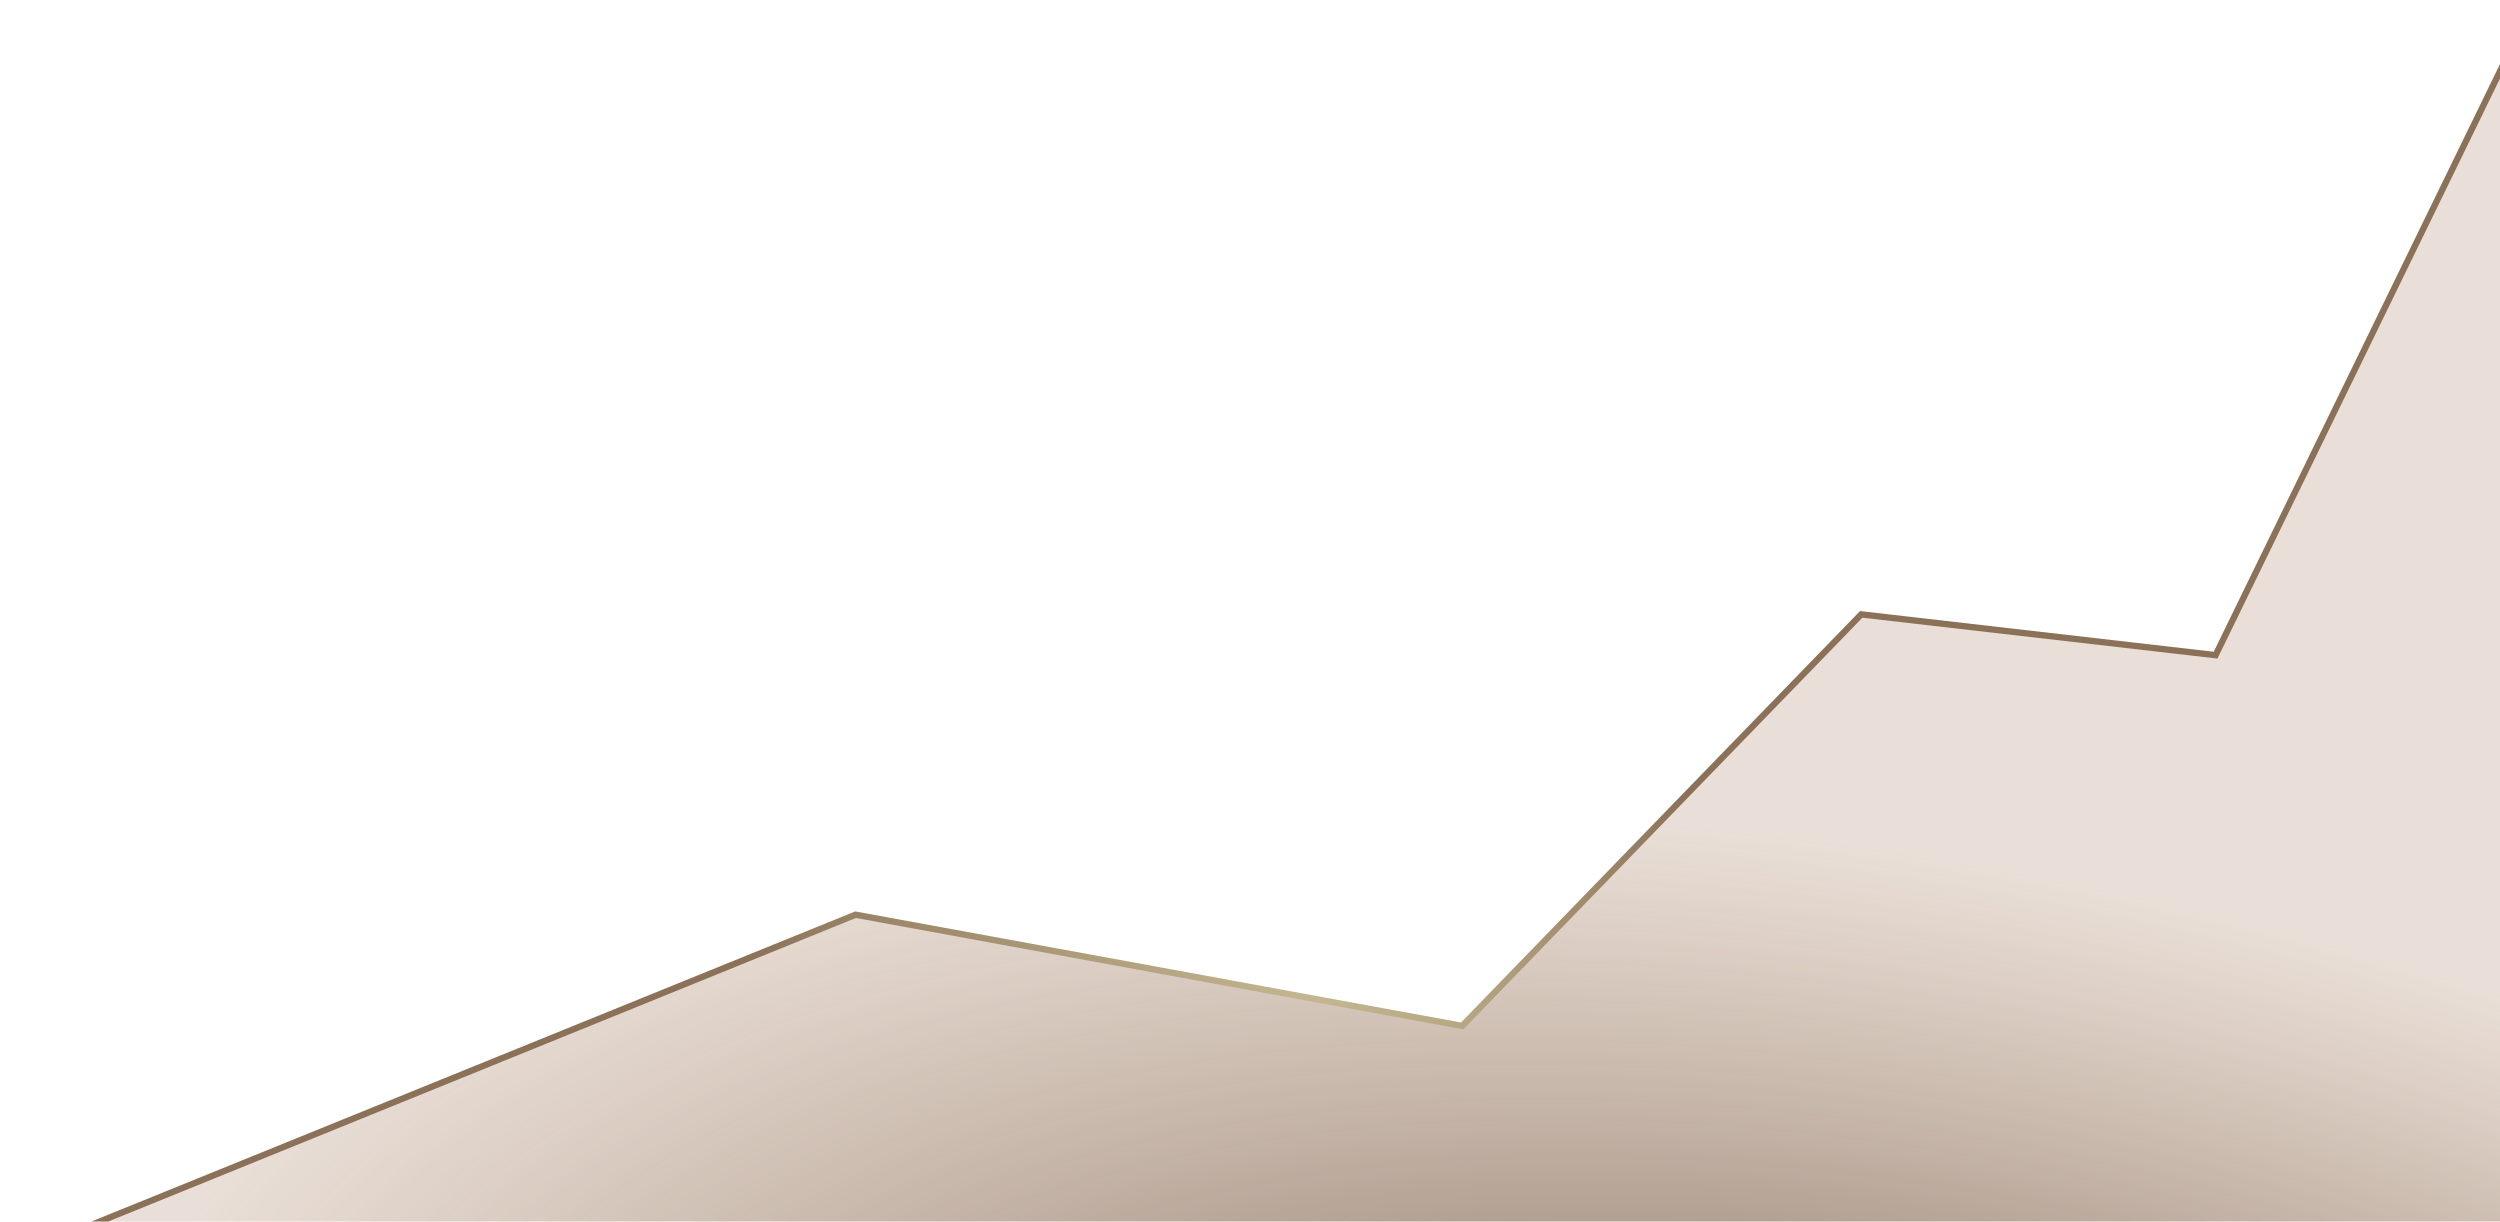 <svg width="395" height="193" viewBox="0 0 395 193" fill="none" xmlns="http://www.w3.org/2000/svg">
<path d="M135.177 144.521L1 199L396.973 197.828L398.487 176.74V78.911L400 1L350.062 103.515L294.071 97.071L231.018 162.095L135.177 144.521Z" fill="url(#paint0_radial_72_733)" stroke="url(#paint1_radial_72_733)"/>
<defs>
<radialGradient id="paint0_radial_72_733" cx="0" cy="0" r="1" gradientUnits="userSpaceOnUse" gradientTransform="translate(307.5 283.207) rotate(-78.136) scale(145.927 297.731)">
<stop stop-color="#36261A"/>
<stop offset="1" stop-color="#9C6E4B" stop-opacity="0.22"/>
</radialGradient>
<radialGradient id="paint1_radial_72_733" cx="0" cy="0" r="1" gradientUnits="userSpaceOnUse" gradientTransform="translate(206.805 156.237) rotate(132.435) scale(64.291 150.915)">
<stop stop-color="#C4B790"/>
<stop offset="1" stop-color="#8A7157"/>
</radialGradient>
</defs>
</svg>
